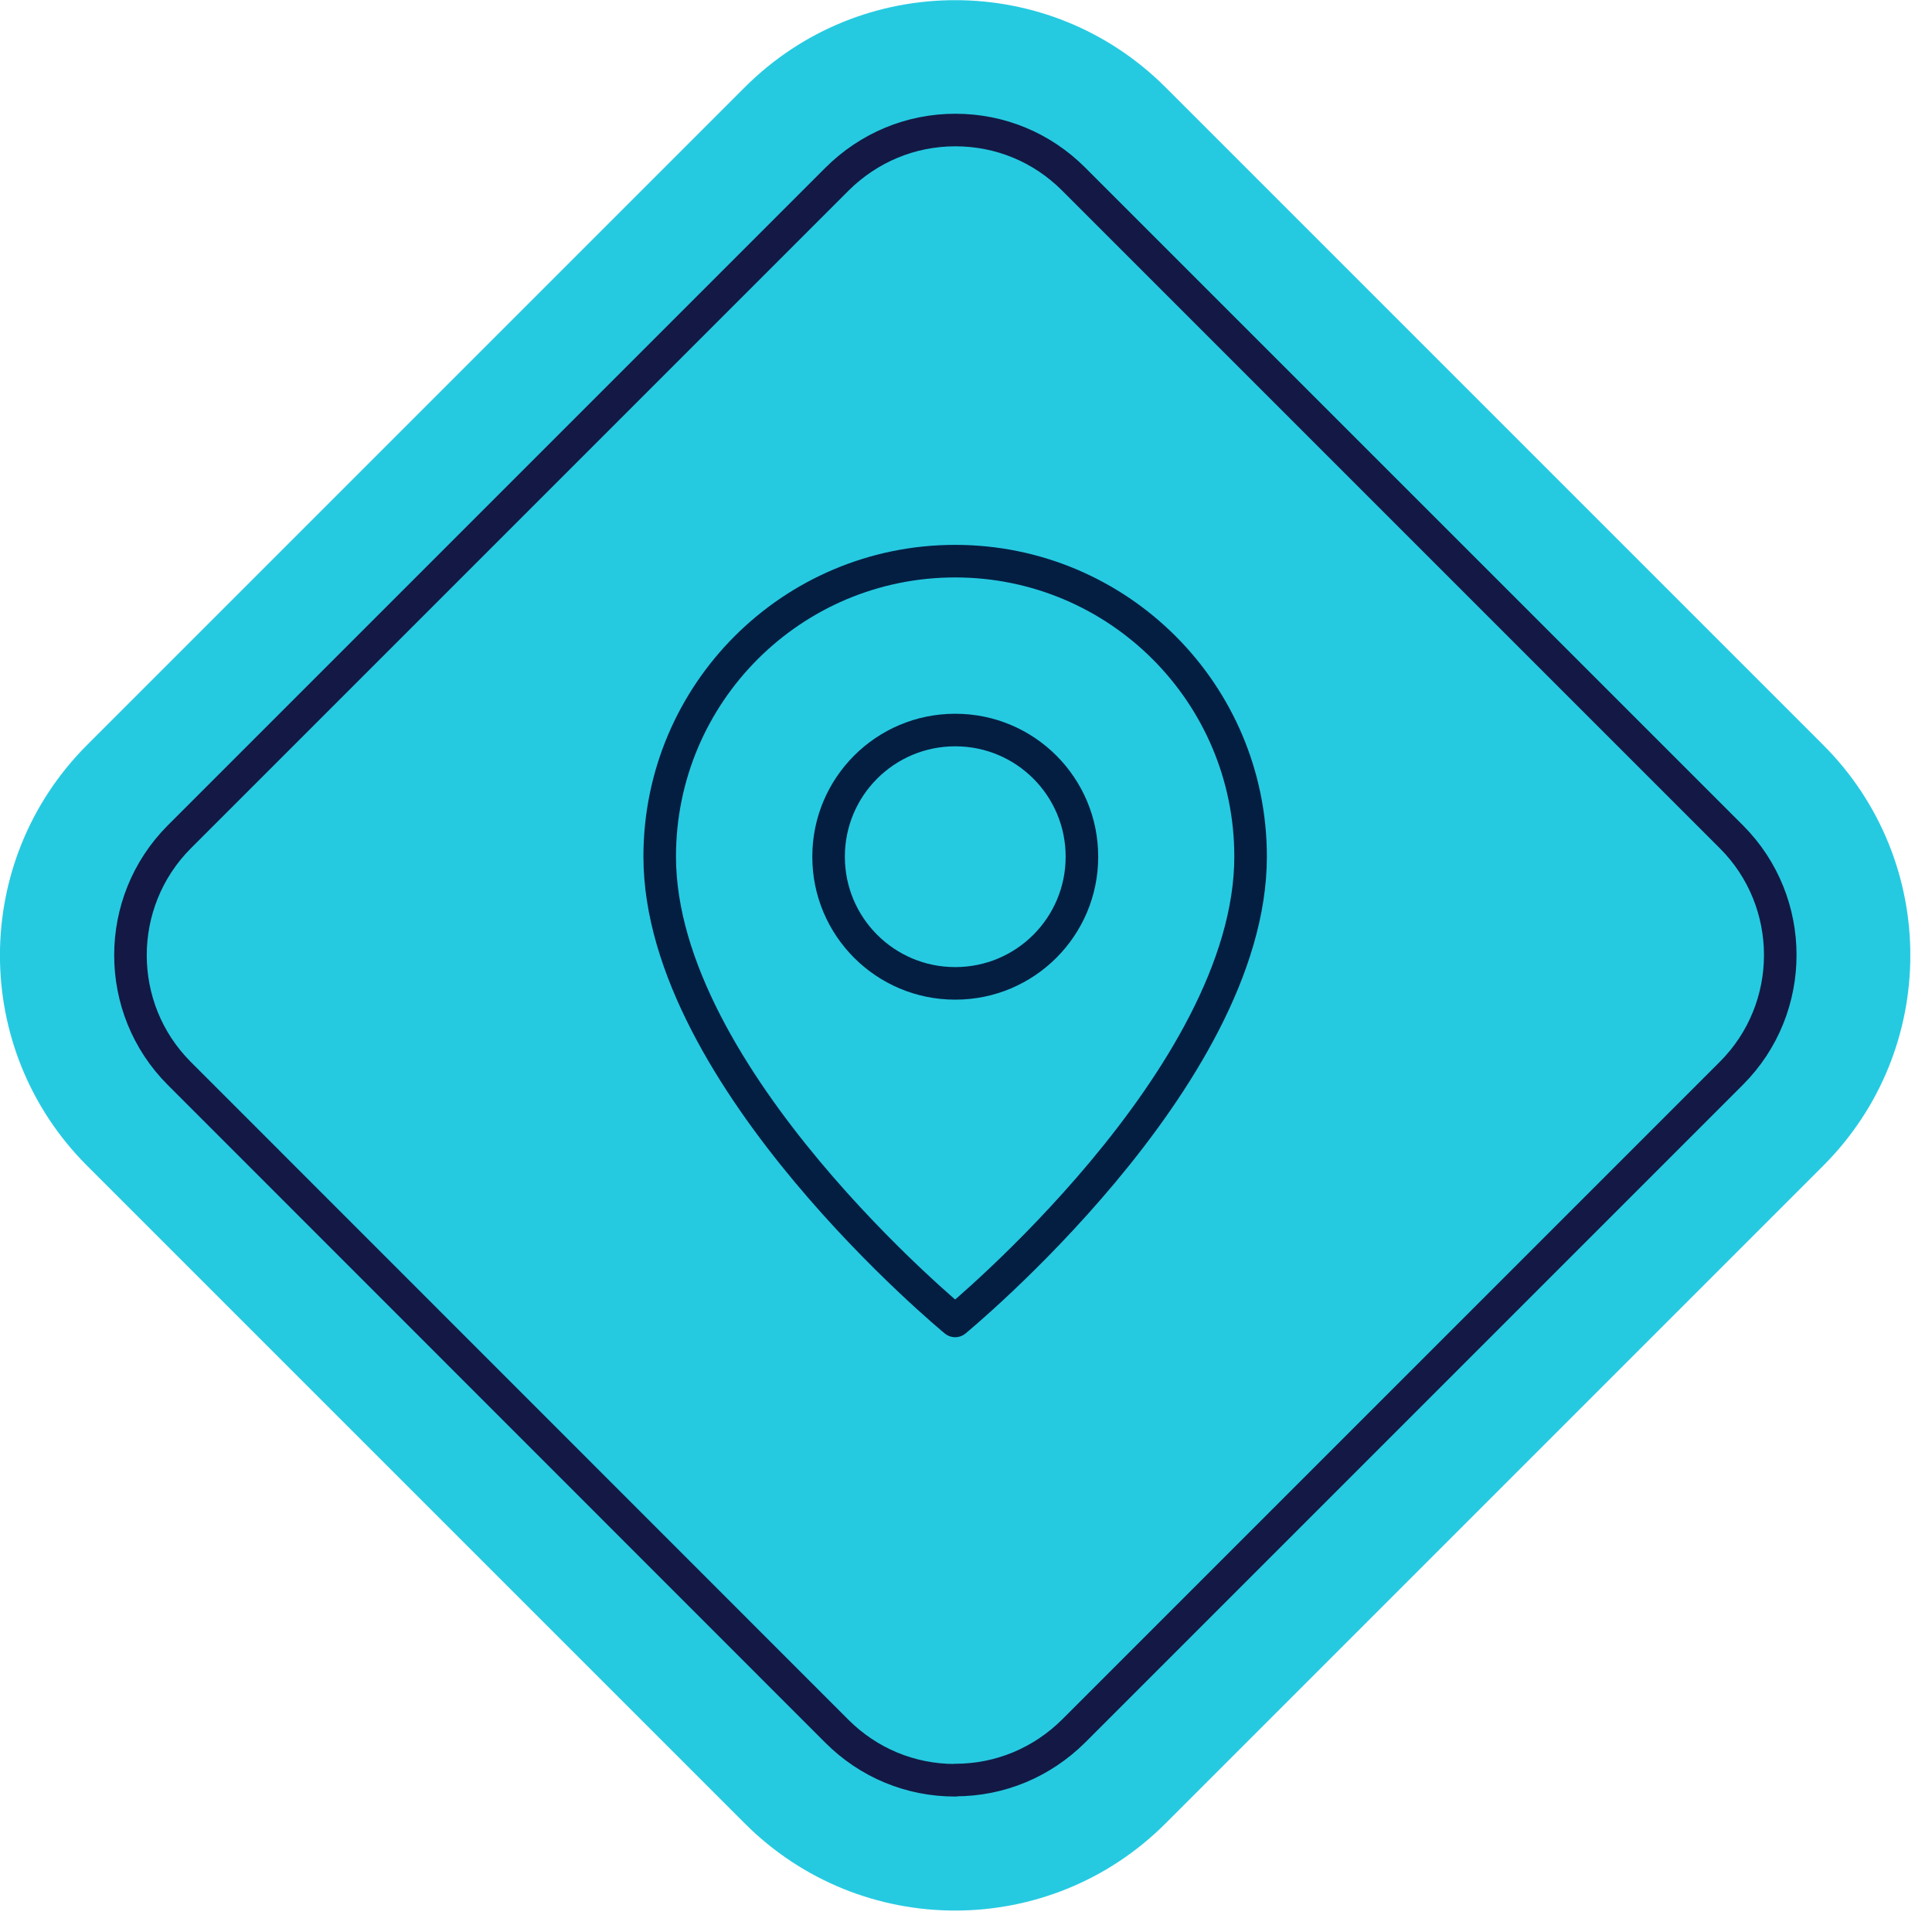 <?xml version="1.0" encoding="UTF-8" standalone="no"?>
<!DOCTYPE svg PUBLIC "-//W3C//DTD SVG 1.1//EN" "http://www.w3.org/Graphics/SVG/1.1/DTD/svg11.dtd">
<svg width="100%" height="100%" viewBox="0 0 89 89" version="1.1" xmlns="http://www.w3.org/2000/svg" xmlns:xlink="http://www.w3.org/1999/xlink" xml:space="preserve" xmlns:serif="http://www.serif.com/" style="fill-rule:evenodd;clip-rule:evenodd;stroke-linecap:round;stroke-linejoin:round;">
    <g transform="matrix(1,0,0,1,-1109.74,-1815.48)">
        <g transform="matrix(1,0,0,1,1109.74,1815.49)">
            <clipPath id="_clip1">
                <rect x="0" y="0" width="88" height="88"/>
            </clipPath>
            <g clip-path="url(#_clip1)">
                <path d="M83.99,34.31L53.69,4.01C48.34,-1.34 39.66,-1.34 34.31,4.01L4.01,34.31C-1.34,39.66 -1.34,48.34 4.01,53.69L34.31,83.99C39.66,89.34 48.34,89.34 53.69,83.99L83.99,53.69C89.34,48.34 89.34,39.66 83.99,34.31Z" style="fill:rgb(37,202,225);fill-rule:nonzero;"/>
                <path d="M44,82C41.94,82 40.01,81.2 38.55,79.74L8.26,49.44C5.26,46.44 5.26,41.55 8.26,38.54L38.56,8.24C40.02,6.79 41.95,5.98 44.01,5.98C46.07,5.98 48,6.78 49.46,8.24L79.76,38.54C82.76,41.54 82.76,46.43 79.76,49.43L49.46,79.73C48,81.18 46.07,81.99 44.01,81.99L44,82Z" style="fill:none;fill-rule:nonzero;stroke:rgb(19,25,68);stroke-width:1.5px;"/>
                <path d="M44.01,33.62L44,33.62C40.78,33.62 38.17,36.23 38.17,39.45L38.17,39.46C38.17,42.68 40.78,45.29 44,45.29L44.01,45.29C47.23,45.29 49.84,42.68 49.84,39.46L49.84,39.45C49.84,36.23 47.23,33.62 44.01,33.62Z" style="fill:none;fill-rule:nonzero;stroke:rgb(4,30,66);stroke-width:1.5px;stroke-linecap:butt;stroke-linejoin:miter;stroke-miterlimit:10;"/>
                <path d="M44,60.84C44,60.84 30.39,49.66 30.39,39.45C30.39,31.93 36.48,25.84 44,25.84C51.52,25.84 57.61,31.93 57.61,39.45C57.61,49.66 44,60.84 44,60.84Z" style="fill:none;fill-rule:nonzero;stroke:rgb(4,30,66);stroke-width:1.5px;stroke-linecap:butt;stroke-linejoin:miter;stroke-miterlimit:10;"/>
            </g>
        </g>
    </g>
</svg>
